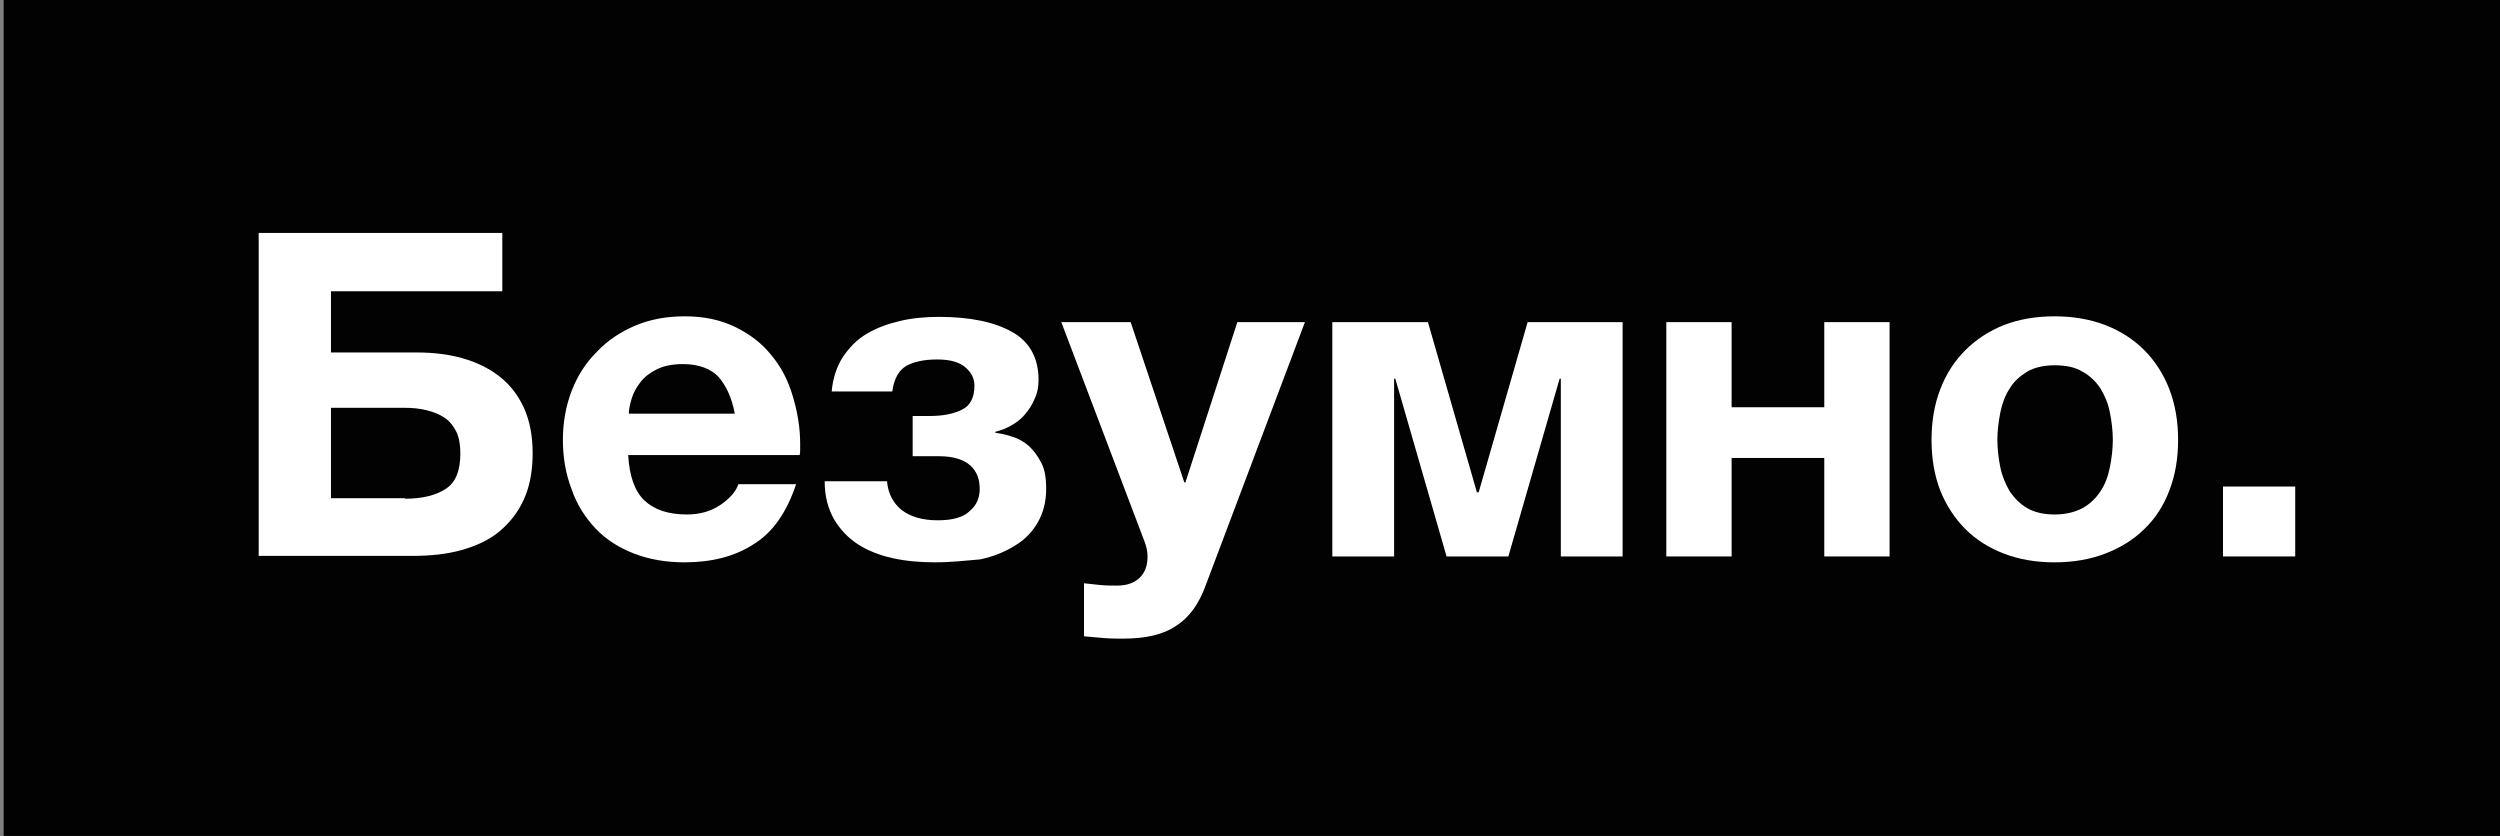 <?xml version="1.0" encoding="UTF-8"?> <svg xmlns="http://www.w3.org/2000/svg" version="1.2" viewBox="0 0 314 105" width="314" height="105"><rect x="0" y="0" width="314" height="105" fill="#808080" stroke="none"/><style> .s0 { fill: #020203 } .s1 { fill: #ffffff } </style><g><g><path fill-rule="evenodd" class="s0" d="m0.46-0.01h314v105h-314z"></path></g></g><g><g><g><path class="s1" d="m32.49 29.26h30.6v7.32h-21.52v7.69h10.76c2.05 0 4.02 0.22 5.78 0.73 1.76 0.51 3.3 1.25 4.61 2.27q1.98 1.54 3.08 3.95 1.1 2.42 1.1 5.71c0 2.27-0.37 4.18-1.1 5.79-0.73 1.61-1.76 2.93-3.08 4.03-1.31 1.09-2.92 1.82-4.76 2.34-1.83 0.51-3.88 0.73-6.15 0.73h-19.32c0 0 0-40.56 0-40.56zm18.37 33.38c2.2 0 3.88-0.43 5.13-1.24 1.24-0.81 1.83-2.27 1.83-4.47 0-1.02-0.15-1.97-0.51-2.71-0.37-0.73-0.81-1.31-1.47-1.75-0.66-0.44-1.39-0.73-2.27-0.95-0.88-0.22-1.83-0.3-2.78-0.3h-9.22v11.35h9.3c0 0 0 0.07-0.01 0.07z"></path></g><g><path class="s1" d="m86 70.63q-3.51 0-6.36-1.1c-1.91-0.74-3.52-1.76-4.84-3.15-1.31-1.39-2.34-3-3-4.91-0.73-1.9-1.1-3.95-1.1-6.22q0-3.29 1.1-6.15c0.73-1.9 1.76-3.51 3.15-4.9q1.98-2.09 4.83-3.3c1.91-0.8 3.95-1.17 6.22-1.17 2.42 0 4.47 0.44 6.3 1.32 1.83 0.88 3.37 2.05 4.54 3.51 1.24 1.47 2.12 3.15 2.71 5.13 0.58 1.9 0.95 3.95 0.95 6 0 0.29 0 0.51 0 0.73 0 0.22 0 0.52-0.07 0.74h-21.53c0.15 2.63 0.81 4.53 2.05 5.71 1.25 1.17 3.01 1.75 5.35 1.75 1.68 0 3.07-0.44 4.24-1.24 1.17-0.81 1.91-1.69 2.2-2.56h7.25c-1.17 3.51-2.93 6.07-5.35 7.54-2.34 1.53-5.27 2.27-8.64 2.27zm6.3-18.6c-0.36-2.05-1.1-3.59-2.05-4.69-0.95-1.02-2.49-1.61-4.47-1.61q-1.97 0-3.29 0.66c-0.88 0.44-1.54 0.95-2.05 1.61-0.51 0.66-0.88 1.32-1.1 2.05-0.22 0.74-0.36 1.39-0.36 1.91h13.32z"></path></g><g><path class="s1" d="m117.49 70.63c-1.91 0-3.67-0.15-5.35-0.52q-2.52-0.55-4.39-1.75c-1.25-0.81-2.27-1.91-3-3.15-0.74-1.32-1.17-2.86-1.17-4.76h7.83c0.14 1.61 0.8 2.78 1.9 3.66 1.1 0.8 2.56 1.24 4.47 1.24 1.83 0 3.22-0.36 4.02-1.17 0.88-0.73 1.25-1.68 1.25-2.78 0-1.24-0.37-2.2-1.17-2.93-0.81-0.73-2.12-1.17-3.95-1.17h-3.3v-5.05h2.12c1.76 0 3.08-0.29 4.1-0.81 1.03-0.51 1.54-1.53 1.54-3 0-0.88-0.36-1.61-1.1-2.27-0.73-0.66-1.9-1.02-3.58-1.02-1.69 0-2.93 0.29-3.88 0.8-0.96 0.59-1.54 1.61-1.76 3.22h-7.61c0.14-1.68 0.65-3.14 1.39-4.31 0.8-1.18 1.75-2.2 3-2.93 1.24-0.74 2.63-1.25 4.17-1.61 1.54-0.37 3.22-0.52 4.91-0.52 3.95 0 7.02 0.66 9.22 1.91 2.2 1.24 3.29 3.29 3.29 6 0 0.88-0.14 1.68-0.51 2.42-0.29 0.73-0.73 1.39-1.24 1.97-0.51 0.59-1.1 1.03-1.76 1.39-0.66 0.37-1.32 0.59-1.9 0.74v0.14c0.66 0.08 1.39 0.22 2.19 0.51 0.74 0.22 1.47 0.66 2.05 1.18 0.59 0.58 1.1 1.24 1.54 2.12 0.44 0.88 0.59 1.9 0.59 3.22 0 1.61-0.37 3-1.03 4.17-0.66 1.17-1.61 2.2-2.85 2.93q-1.87 1.21-4.4 1.76c-1.68 0.14-3.58 0.37-5.63 0.37z"></path></g><g><path class="s1" d="m141.13 80.21c-0.88 0-1.68 0-2.49-0.07-0.8-0.07-1.68-0.14-2.49-0.22v-6.66c0.66 0.07 1.32 0.15 2.05 0.22 0.74 0.07 1.4 0.07 2.13 0.07 1.24 0 2.19-0.36 2.85-1.02 0.66-0.66 0.95-1.54 0.95-2.64 0-0.66-0.14-1.24-0.36-1.83l-10.47-27.6h8.71l6.74 20.13h0.14l6.52-20.13h8.49l-12.45 33.02c-0.87 2.42-2.12 4.1-3.73 5.13-1.61 1.09-3.81 1.6-6.59 1.6z"></path></g><g><path class="s1" d="m167.42 40.46h11.93l6.15 21.38h0.22l6.15-21.38h11.93v29.43h-7.76v-22.33h-0.15l-6.44 22.33h-7.76l-6.44-22.33h-0.15v22.33h-7.76v-29.43z"></path></g><g><path class="s1" d="m209.29 40.46h8.2v10.69h11.64v-10.69h8.2v29.43h-8.2v-12.37h-11.64v12.37h-8.2z"></path></g><g><path class="s1" d="m258.05 70.63q-3.52 0-6.37-1.1-2.85-1.1-4.83-3.08c-1.32-1.32-2.42-3-3.15-4.83q-1.1-2.86-1.1-6.37 0-3.51 1.1-6.37c0.73-1.9 1.76-3.51 3.15-4.9 1.32-1.32 3-2.42 4.83-3.15q2.86-1.1 6.37-1.1 3.51 0 6.37 1.1c1.9 0.73 3.51 1.76 4.9 3.15 1.32 1.31 2.42 3 3.15 4.9q1.1 2.86 1.1 6.37 0 3.52-1.1 6.37c-0.73 1.9-1.76 3.51-3.15 4.83-1.32 1.32-3 2.35-4.9 3.08q-2.86 1.1-6.37 1.1zm0-6.01c1.39 0 2.56-0.29 3.51-0.8 0.95-0.52 1.69-1.25 2.27-2.13 0.59-0.88 0.95-1.9 1.17-3 0.22-1.1 0.37-2.27 0.37-3.44 0-1.17-0.15-2.34-0.37-3.44-0.22-1.17-0.65-2.12-1.17-3-0.58-0.88-1.32-1.61-2.27-2.13-0.95-0.58-2.12-0.8-3.51-0.8-1.39 0-2.56 0.29-3.44 0.8-0.95 0.59-1.69 1.25-2.2 2.13-0.58 0.88-0.95 1.9-1.17 3-0.22 1.17-0.37 2.27-0.37 3.44 0 1.17 0.15 2.34 0.37 3.44 0.22 1.1 0.66 2.12 1.17 3 0.59 0.88 1.32 1.61 2.2 2.13 0.88 0.51 2.05 0.8 3.44 0.8z"></path></g><g><path class="s1" d="m288.28 61.11v8.78h-9.07v-8.78z"></path></g></g></g><g> </g><g> </g><g> </g><g> </g><g> </g><g> </g></svg> 